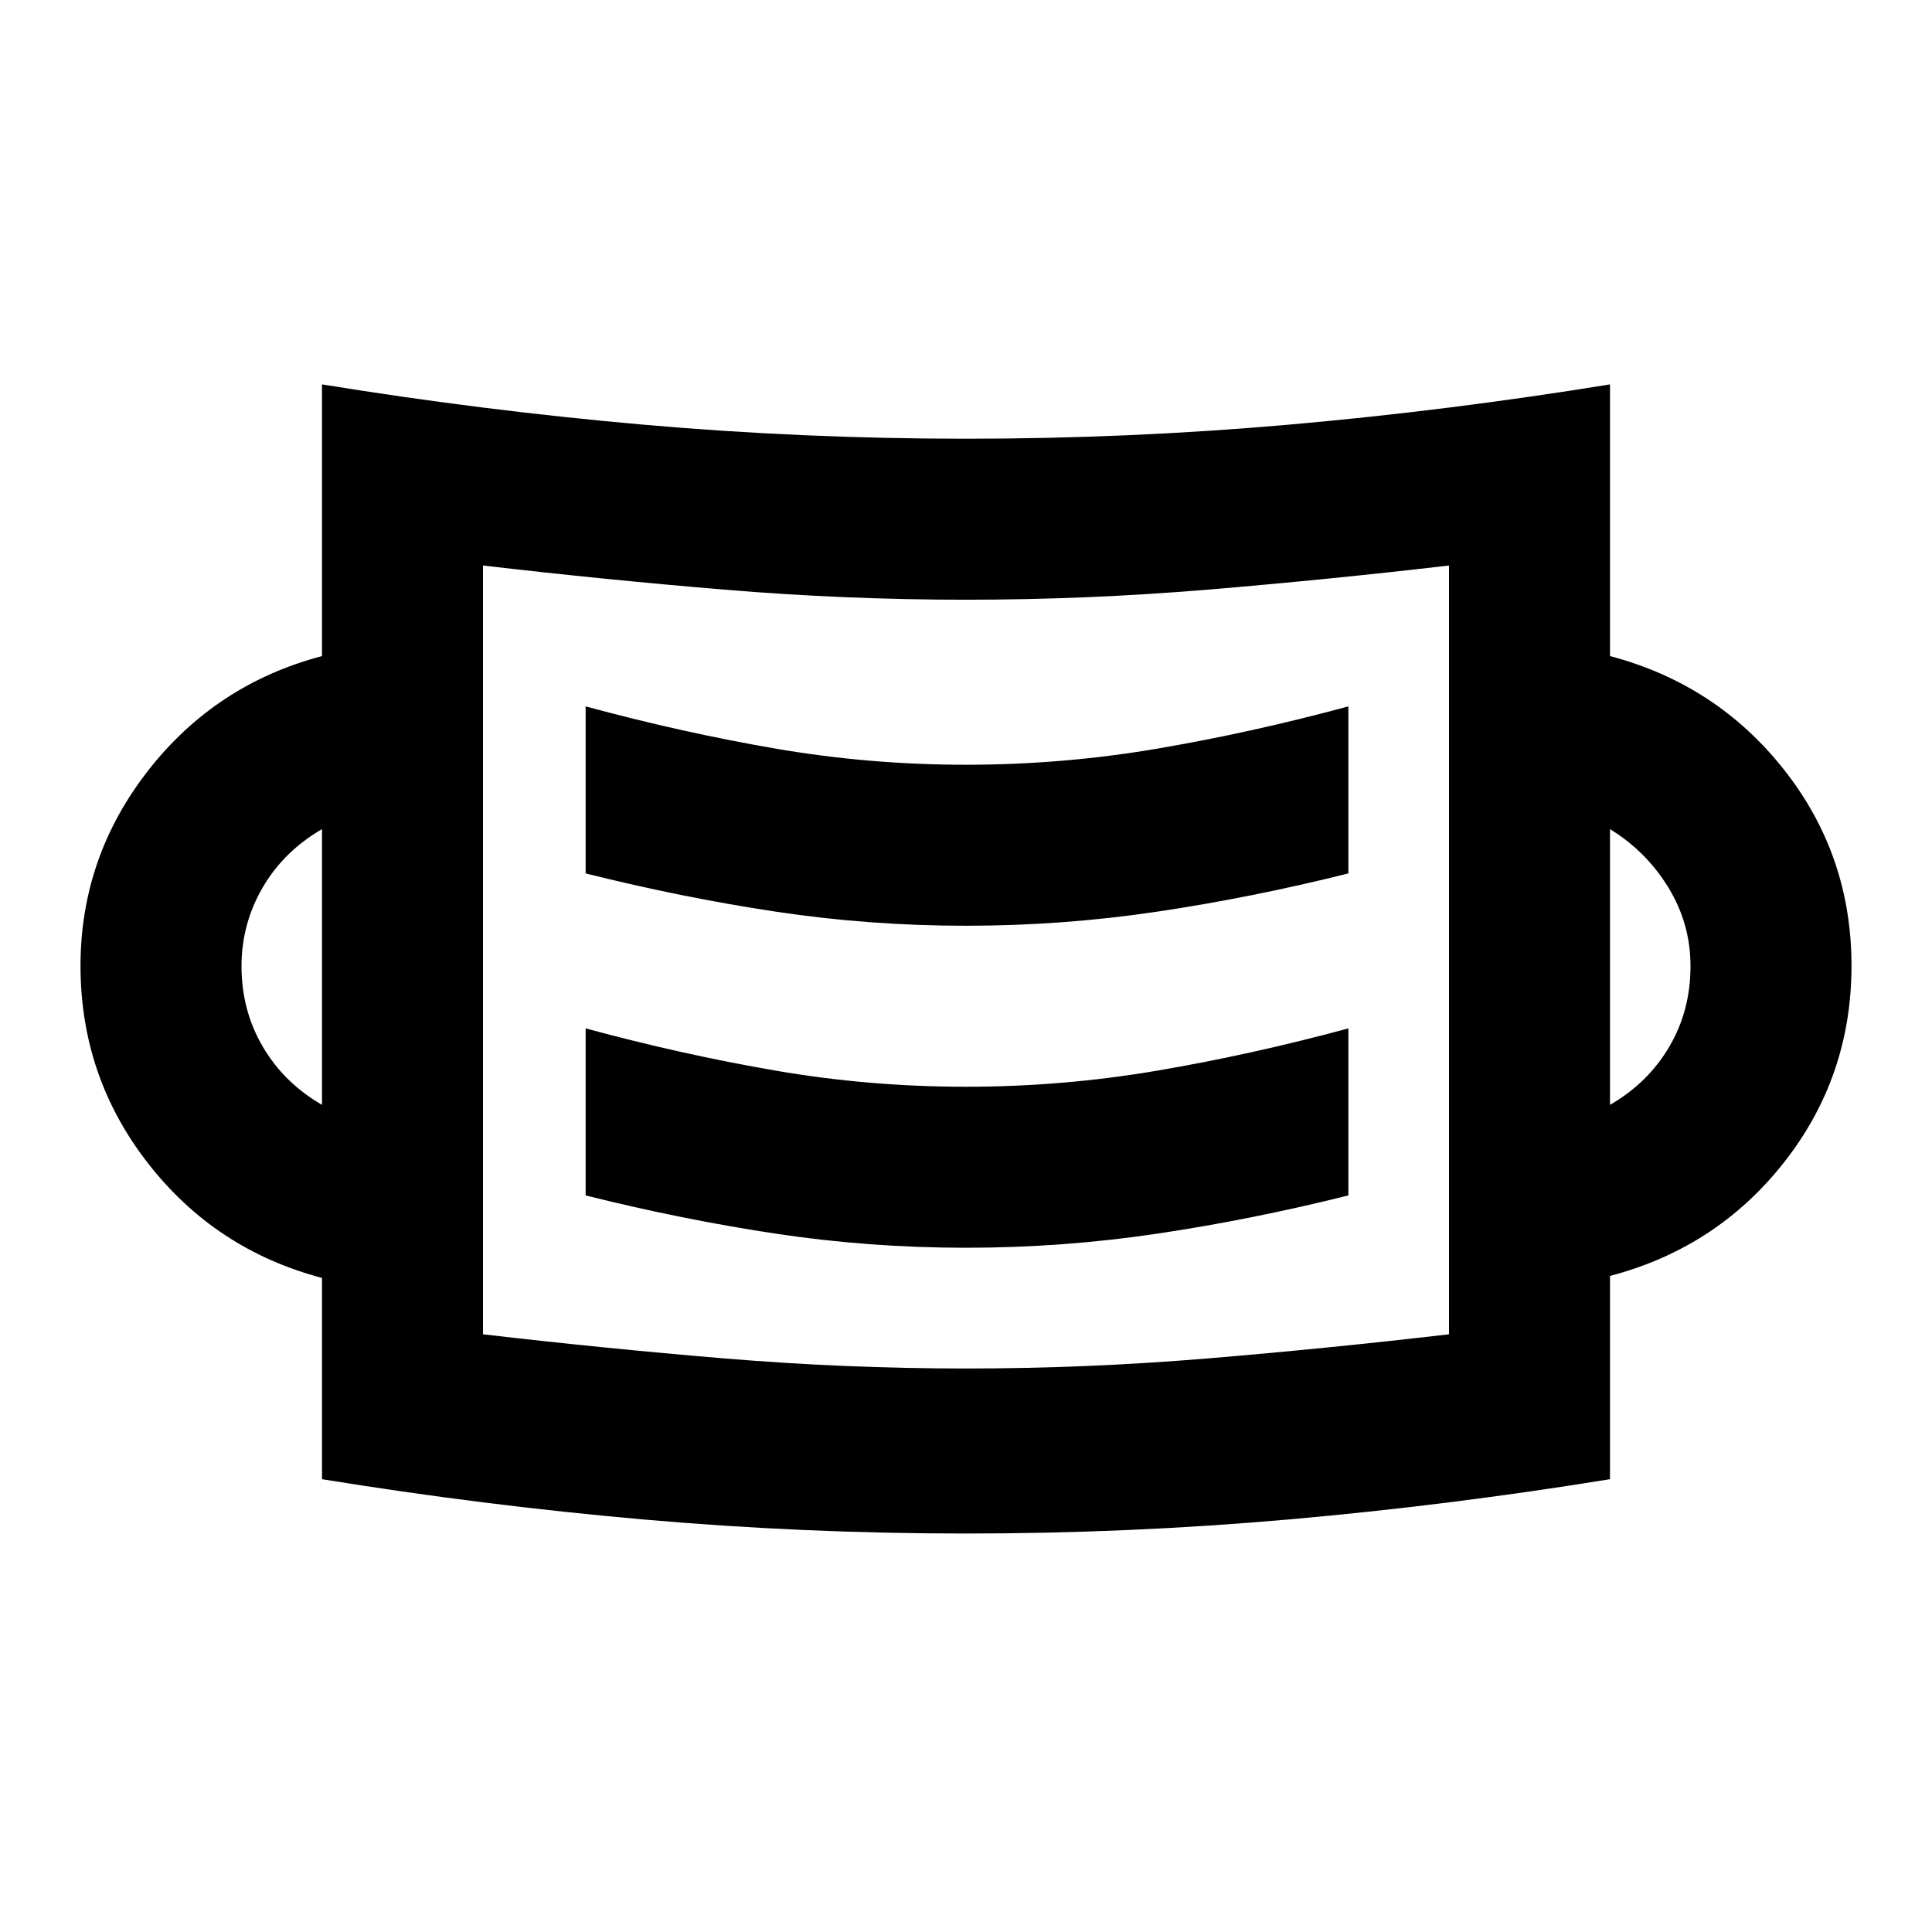 <?xml version="1.0" encoding="utf-8"?>
<!-- Generator: www.svgicons.com -->
<svg xmlns="http://www.w3.org/2000/svg" width="800" height="800" viewBox="0 0 24 24">
<path fill="currentColor" d="M12 19.05q-2.025 0-4.012-.175T4 18.375v-2.5q-1.325-.35-2.162-1.425T1 12q0-1.35.838-2.425T4 8.15V4.775q2 .325 3.988.5T12 5.45t4.013-.175t3.987-.5V8.15q1.325.35 2.163 1.413T23 12t-.837 2.438T20 15.85v2.525q-2 .325-3.988.5T12 19.05M12 17q1.5 0 3-.125t3-.3v-9.55q-1.5.175-3 .3t-3 .125t-3-.125t-3-.3v9.55q1.5.175 3 .3T12 17m0-1.5q1.2 0 2.375-.175t2.375-.475v-2.075q-1.2.325-2.375.525T12 13.5t-2.363-.2t-2.362-.525v2.075q1.2.3 2.362.475T12 15.5m-8-1.775V10.3q-.475.275-.737.725T3 12q0 .55.263 1t.737.725m16 0q.475-.275.738-.725T21 12q0-.525-.275-.975T20 10.3zM12 11.5q1.2 0 2.375-.175t2.375-.475V8.775q-1.2.325-2.375.525T12 9.5t-2.363-.2t-2.362-.525v2.075q1.2.3 2.362.475T12 11.5m-6 5.075v-9.55z"/>
</svg>